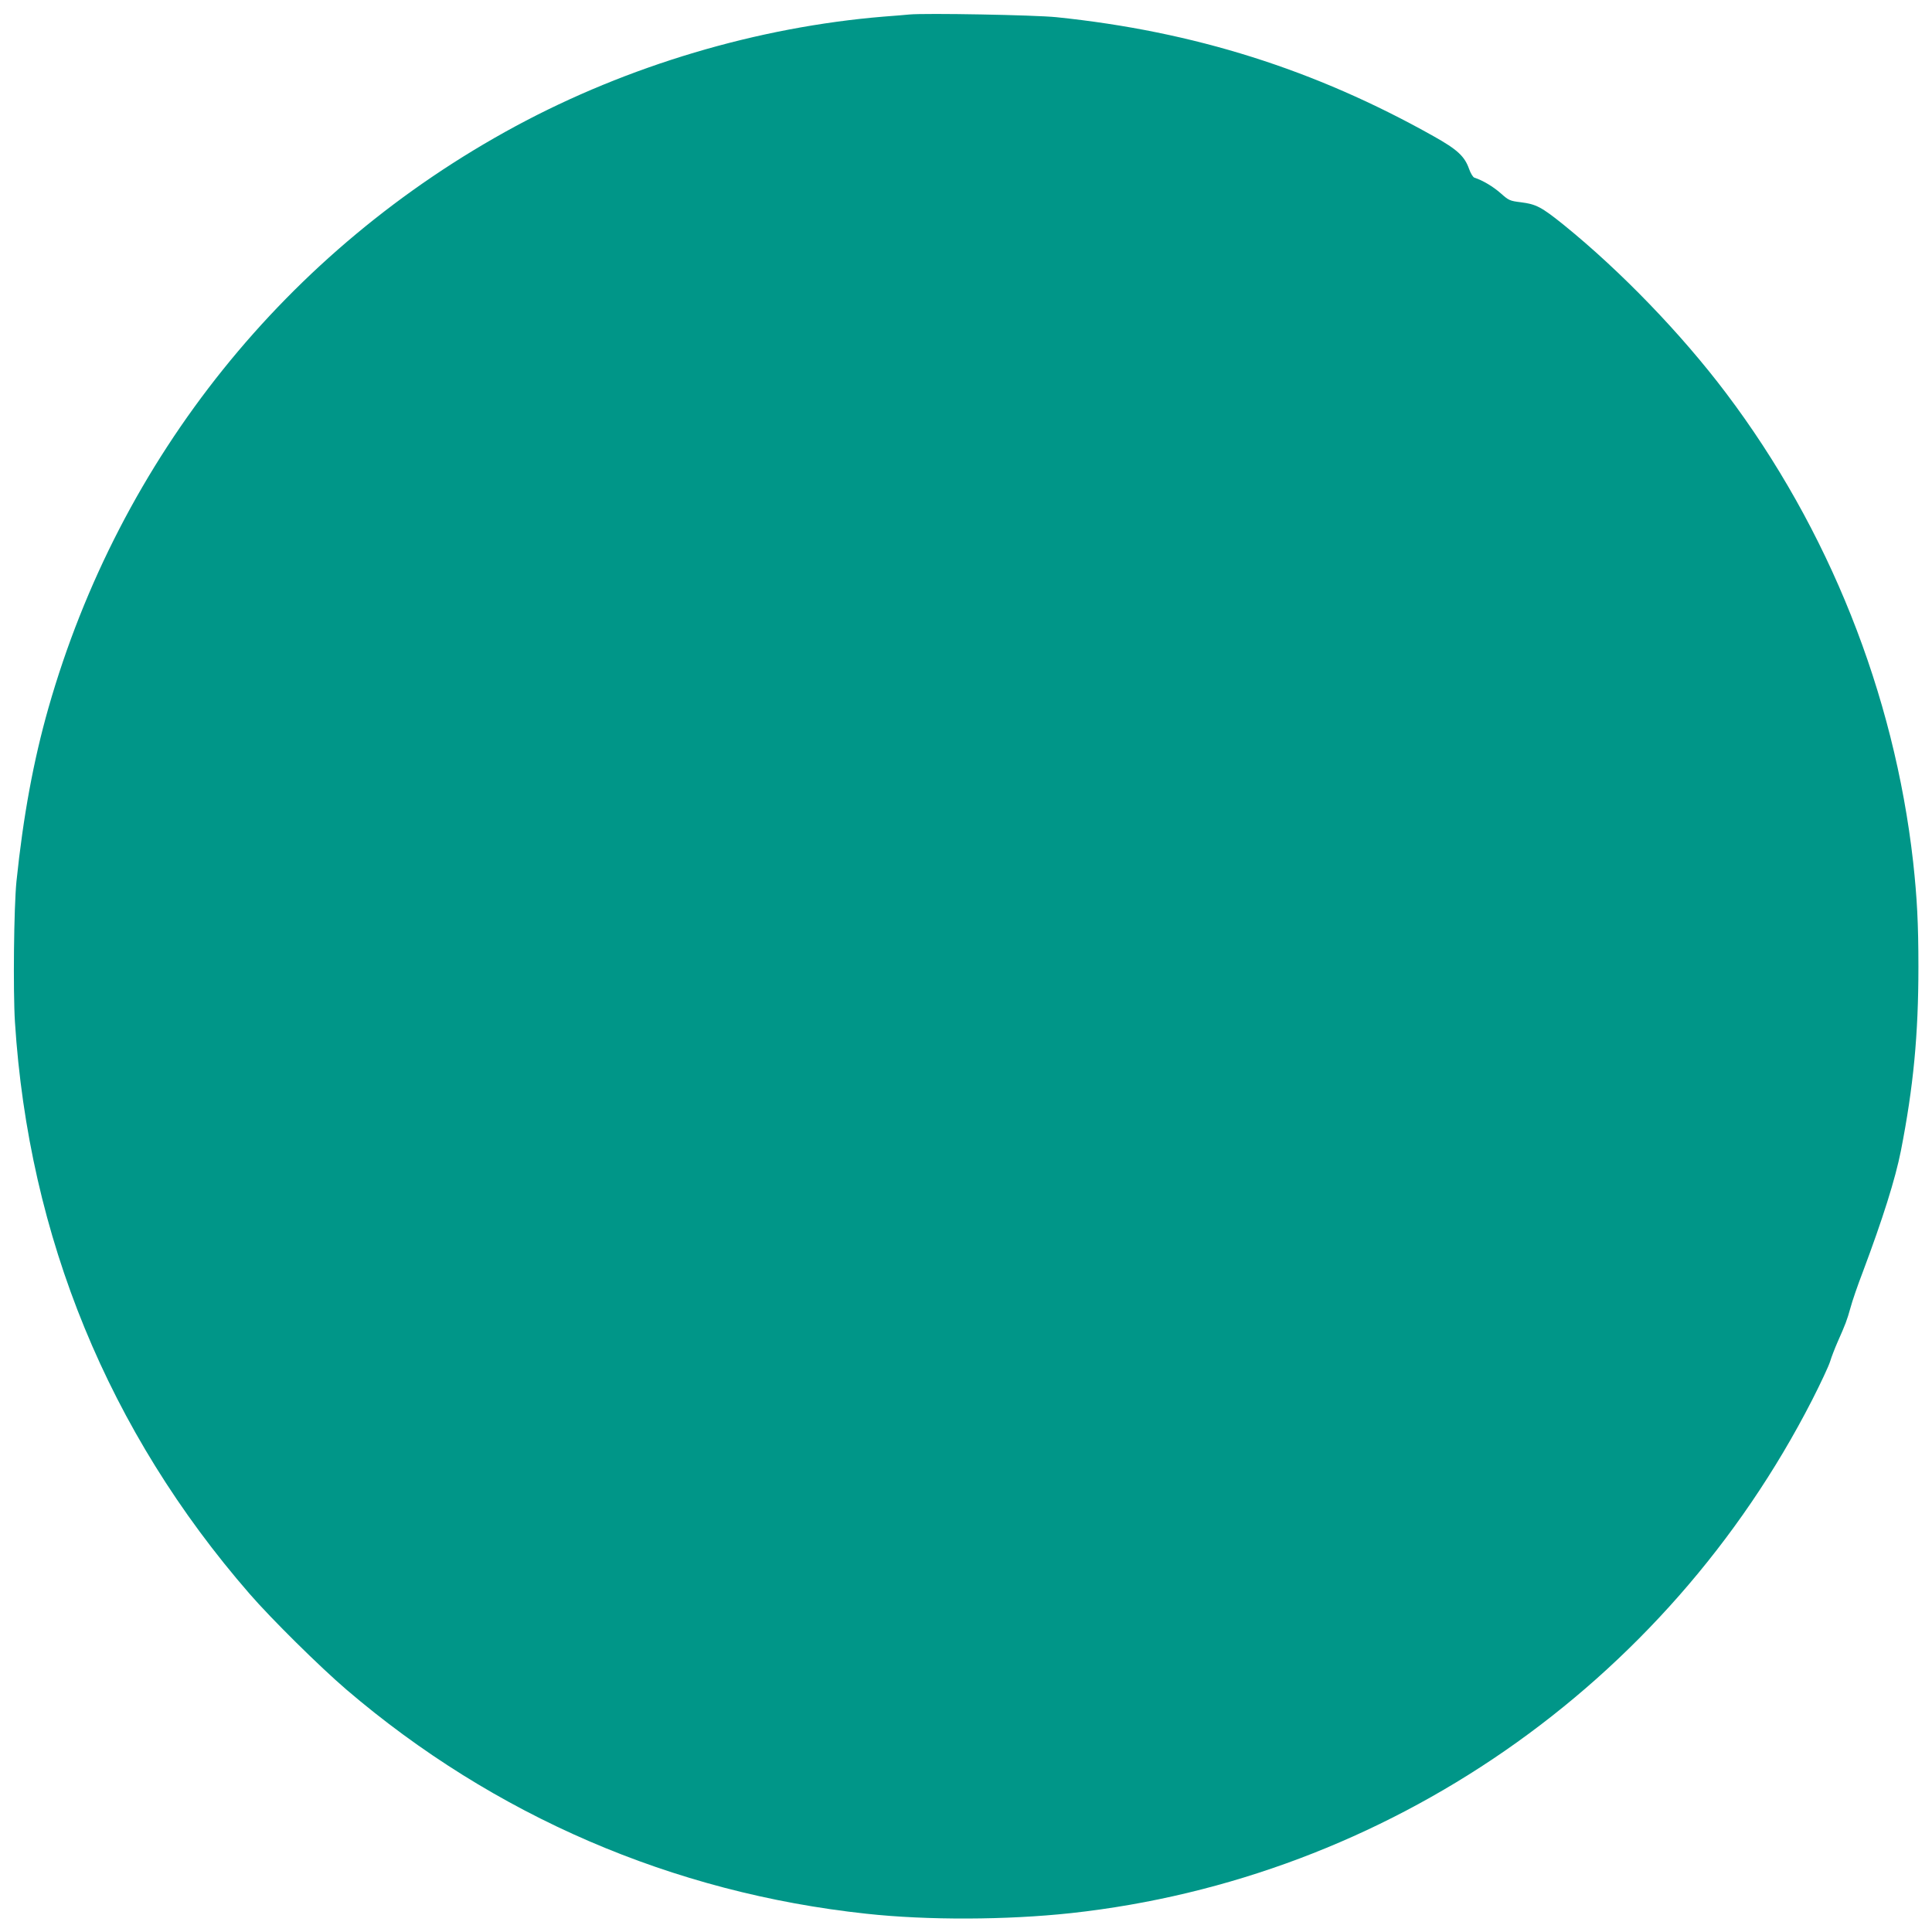 <?xml version="1.0" standalone="no"?>
<!DOCTYPE svg PUBLIC "-//W3C//DTD SVG 20010904//EN"
 "http://www.w3.org/TR/2001/REC-SVG-20010904/DTD/svg10.dtd">
<svg version="1.0" xmlns="http://www.w3.org/2000/svg"
 width="1280pt" height="1280pt" viewBox="0 0 1280 1280"
 preserveAspectRatio="xMidYMid meet">
<g transform="translate(0,1280) scale(0.1,-0.1)"
fill="#009688" stroke="none">
<path d="M6025 12704 c-22 -2 -98 -9 -170 -14 -836 -69 -1694 -324 -2439 -726
-1516 -819 -2622 -2196 -3095 -3854 -99 -348 -167 -716 -212 -1150 -17 -169
-23 -724 -10 -931 91 -1425 620 -2714 1555 -3789 144 -166 467 -485 641 -634
978 -836 2161 -1347 3445 -1485 404 -44 928 -42 1355 4 2092 228 3943 1510
4911 3400 56 110 110 225 119 255 9 30 32 89 50 130 51 115 62 143 85 226 11
42 48 150 82 238 132 352 215 615 252 802 83 424 116 768 116 1219 0 286 -9
457 -35 695 -126 1117 -559 2204 -1239 3105 -298 395 -699 810 -1077 1116
-147 118 -181 136 -283 149 -73 9 -80 12 -134 60 -50 44 -118 85 -174 103 -9
3 -25 29 -35 58 -30 84 -77 128 -236 217 -787 442 -1587 694 -2497 788 -146
15 -868 28 -975 18z"/>
</g>
</svg>

